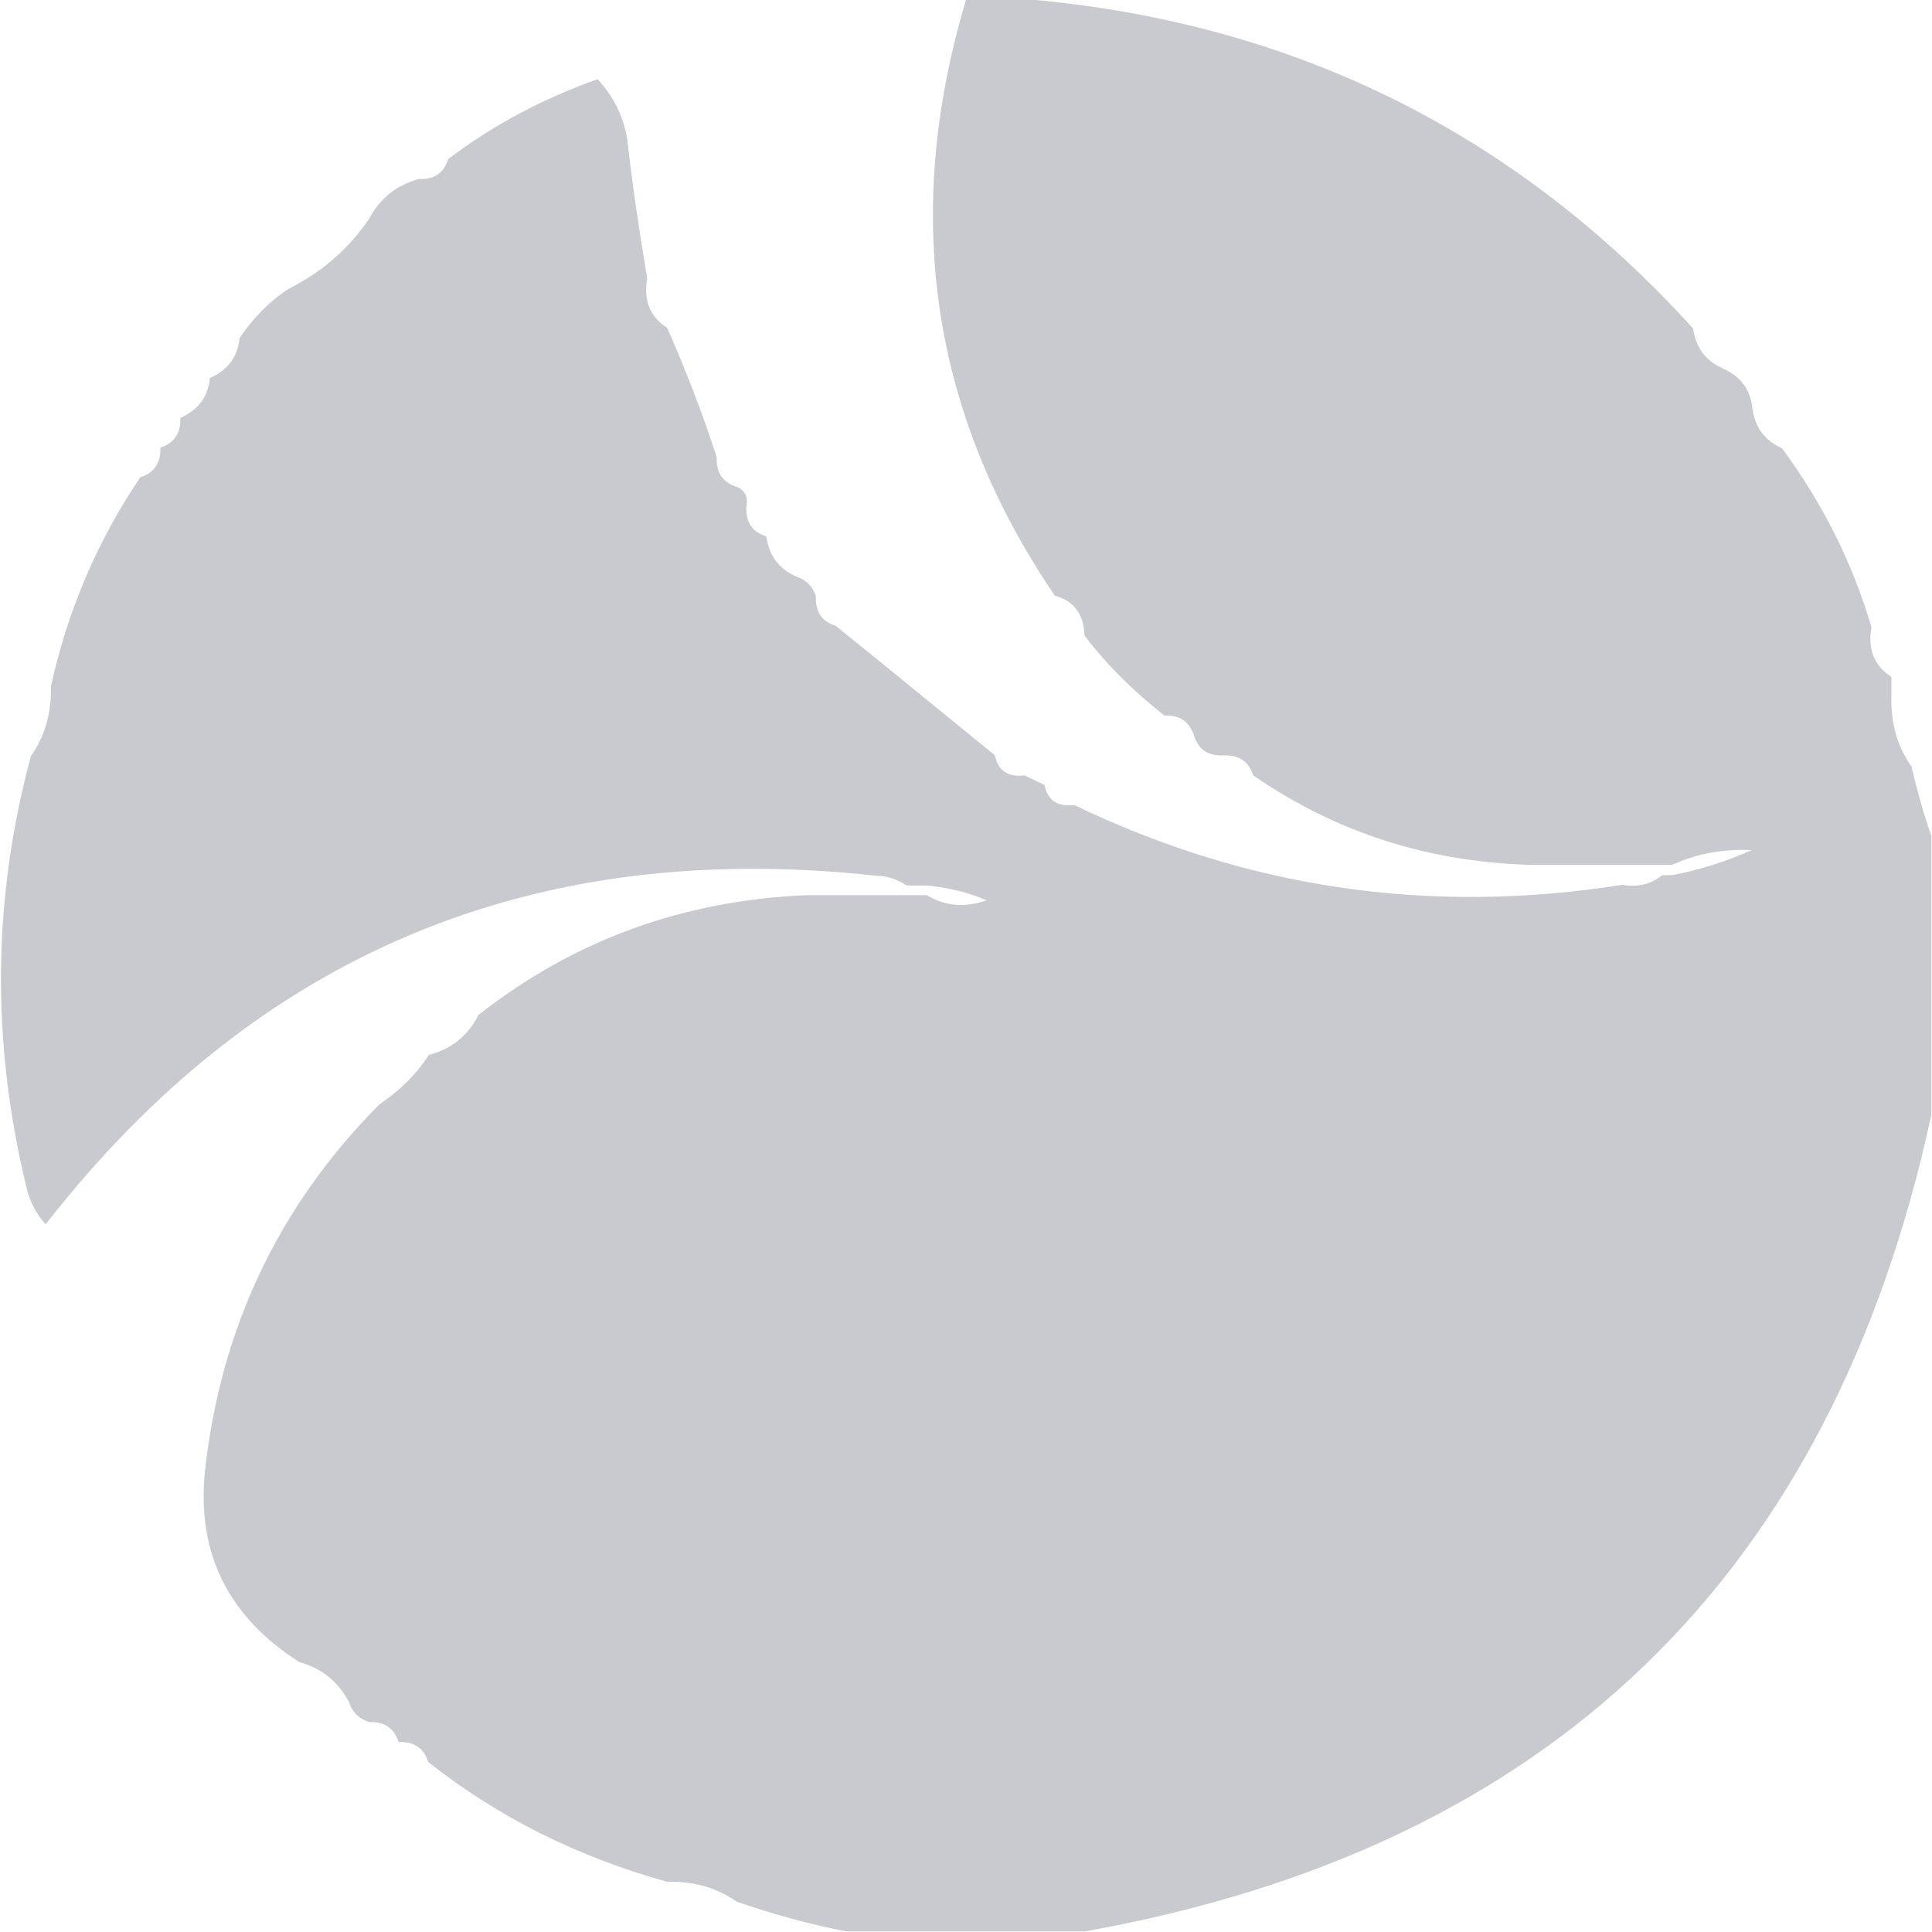 <?xml version="1.0" encoding="UTF-8"?>
<!-- Generator: Adobe Illustrator 27.1.1, SVG Export Plug-In . SVG Version: 6.00 Build 0)  -->
<svg xmlns="http://www.w3.org/2000/svg" xmlns:xlink="http://www.w3.org/1999/xlink" version="1.1" id="Layer_1" x="0px" y="0px" viewBox="0 0 300 300" style="enable-background:new 0 0 300 300;" xml:space="preserve">
<style type="text/css">
	.st0{fill-rule:evenodd;clip-rule:evenodd;fill:#C8CACF;}
</style>
<g>
	<path class="st0" d="M150,0c3.6,0,7.2,0,10.8,0c40.6,3.8,74.7,20.8,102.1,51c0.4,2.9,1.9,5,4.6,6.2c2.7,1.2,4.3,3.2,4.6,6.2   c0.4,2.9,1.9,5,4.6,6.2c6.2,8.4,10.9,17.6,13.9,27.8c-0.6,3.4,0.4,6,3.1,7.7c0,1,0,2.1,0,3.1c-0.1,4.1,0.9,7.7,3.1,10.8   c0.9,3.8,1.9,7.4,3.1,10.8c0,14.4,0,28.9,0,43.3c-15.5,71.7-59.3,113.9-131.4,126.8c-12.4,0-24.7,0-37.1,0   c-5.8-1.1-11.4-2.7-17-4.6c-3.1-2.2-6.7-3.2-10.8-3.1c-13.7-3.8-26.1-9.9-37.1-18.6c-0.7-2.2-2.3-3.2-4.6-3.1   c-0.7-2.2-2.3-3.2-4.6-3.1c-1.5-0.5-2.6-1.5-3.1-3.1c-1.7-3.2-4.3-5.3-7.7-6.2c-11-7-15.9-16.8-14.7-29.4   c2.4-22.4,11.5-41.5,27.1-57.2c3.1-2.1,5.7-4.6,7.7-7.7c3.5-0.9,6.1-3,7.7-6.2c14.9-11.7,31.9-17.8,51-18.6c5.2,0,10.3,0,15.5,0   c1,0,2.1,0,3.1,0c2.8,1.7,5.9,2,9.3,0.8c-3-1.3-6.1-2-9.3-2.3c-1,0-2.1,0-3.1,0c-1.4-0.9-2.9-1.5-4.6-1.5   c-53.4-5.9-96.4,12.1-129.1,54.1c-1.6-1.7-2.6-3.8-3.1-6.2c-5.4-22.5-5.1-44.6,0.8-66.5c2.2-3.1,3.2-6.7,3.1-10.8   c2.6-11.8,7.2-22.6,13.9-32.5c2.2-0.7,3.2-2.3,3.1-4.6c2.2-0.7,3.2-2.3,3.1-4.6c2.7-1.2,4.3-3.2,4.6-6.2c2.7-1.2,4.3-3.2,4.6-6.2   c2.1-3.1,4.6-5.7,7.7-7.7c5-2.5,9.2-6.1,12.4-10.8c1.7-3.2,4.2-5.2,7.7-6.2c2.4,0.1,3.9-0.9,4.6-3.1c7-5.3,14.7-9.4,23.2-12.4   c2.4,2.6,4,5.7,4.6,9.3c0.8,7.2,1.9,14.5,3.1,21.6c-0.6,3.4,0.4,6,3.1,7.7c2.9,6.6,5.5,13.3,7.7,20.1c-0.1,2.4,0.9,3.9,3.1,4.6   c1.3,0.5,1.8,1.6,1.5,3.1c-0.1,2.4,0.9,3.9,3.1,4.6c0.4,2.9,1.9,5,4.6,6.2c1.5,0.5,2.6,1.5,3.1,3.1c-0.1,2.4,0.9,3.9,3.1,4.6   c8.3,6.7,16.5,13.4,24.7,20.1c0.5,2.4,2,3.4,4.6,3.1c1,0.5,2.1,1,3.1,1.5c0.5,2.4,2,3.4,4.6,3.1c27,13,55.3,17.1,85.1,12.4   c2.5,0.4,4.5-0.1,6.2-1.5c0.5,0,1,0,1.5,0c4.3-0.8,8.4-2.1,12.4-3.9c-4.3-0.2-8.4,0.5-12.4,2.3c-1,0-2.1,0-3.1,0   c-6.2,0-12.4,0-18.6,0c-16-0.4-30.4-5-43.3-13.9c-0.7-2.2-2.3-3.2-4.6-3.1c-2.4,0.1-3.9-0.9-4.6-3.1c-0.7-2.2-2.3-3.2-4.6-3.1   c-4.6-3.6-8.8-7.7-12.4-12.4c-0.1-3.3-1.6-5.4-4.6-6.2C144.6,64.3,140,33.4,150,0z"></path>
</g>
</svg>
